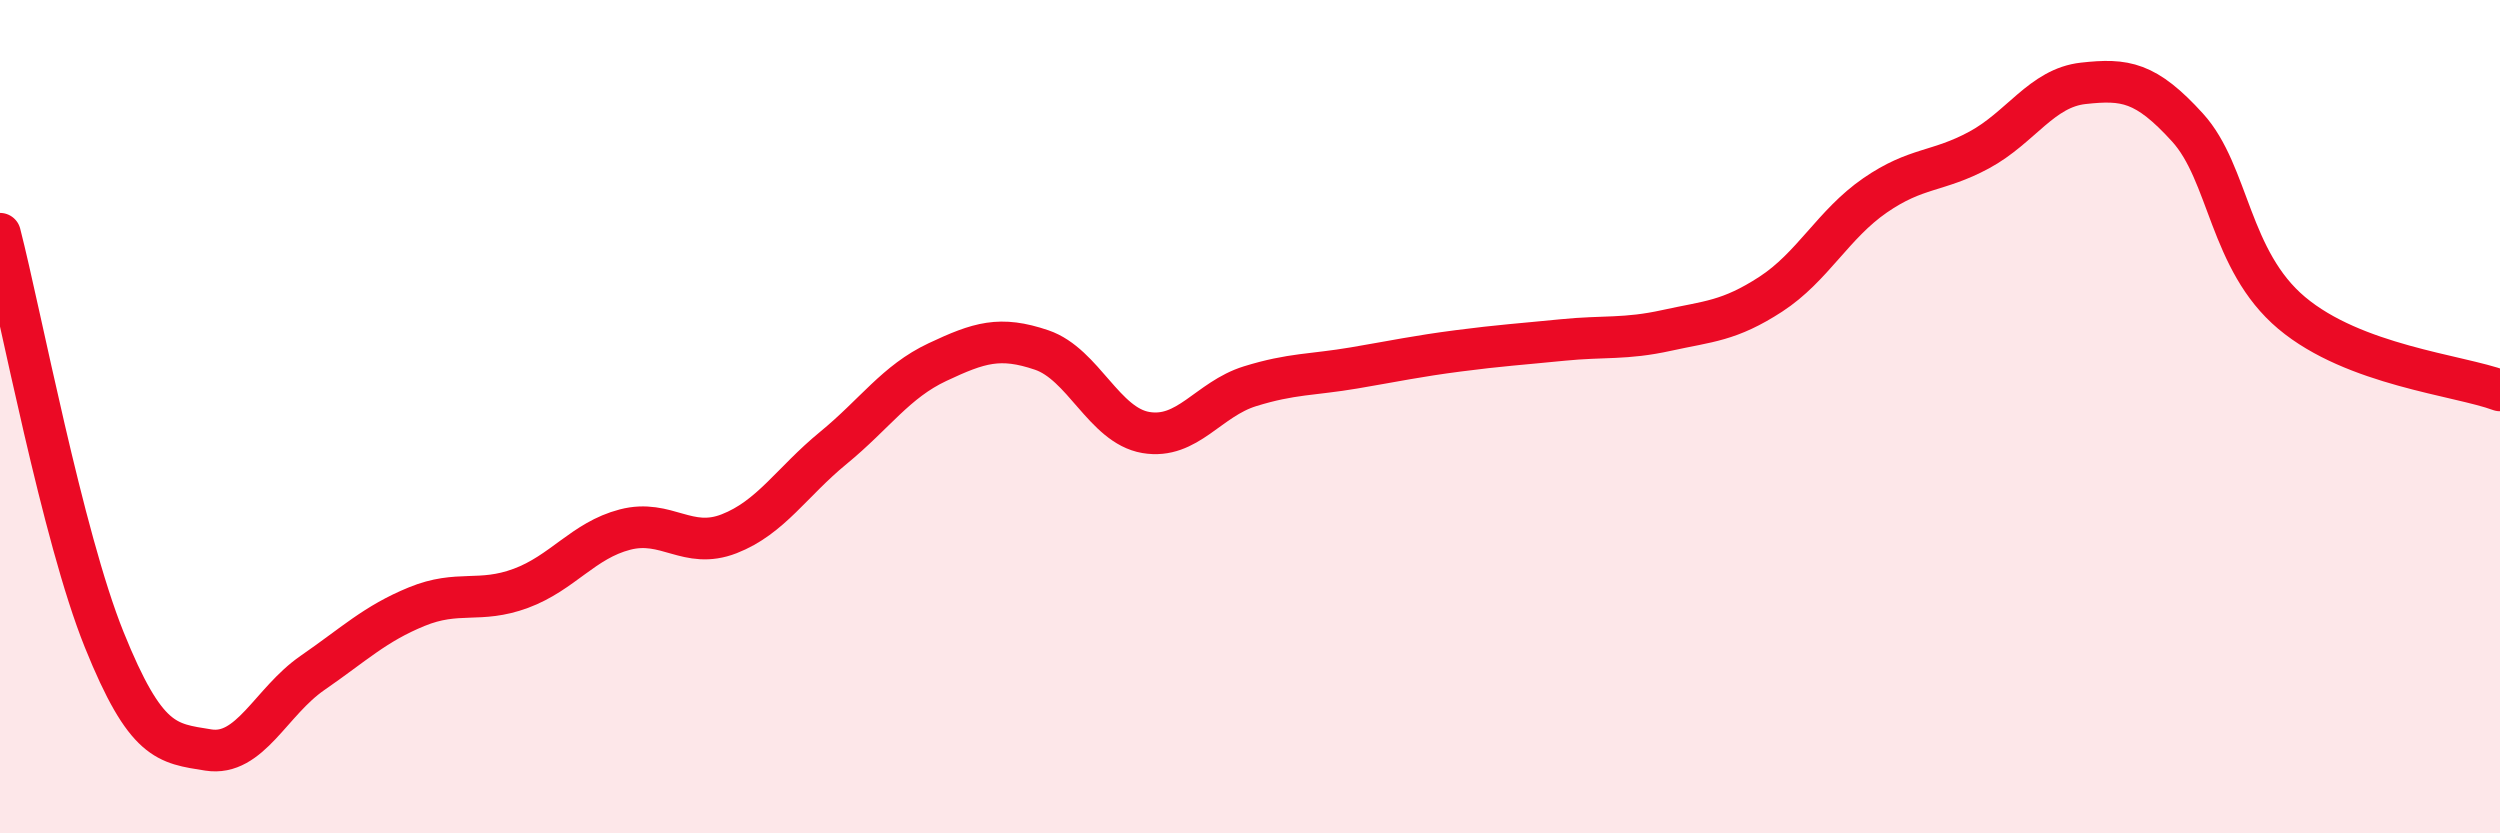 
    <svg width="60" height="20" viewBox="0 0 60 20" xmlns="http://www.w3.org/2000/svg">
      <path
        d="M 0,5.61 C 0.5,7.56 1.5,12.87 2.5,15.35 C 3.5,17.83 4,17.84 5,18 C 6,18.16 6.5,16.84 7.5,16.15 C 8.5,15.46 9,14.97 10,14.56 C 11,14.15 11.5,14.49 12.5,14.12 C 13.5,13.75 14,12.97 15,12.71 C 16,12.45 16.5,13.2 17.5,12.81 C 18.5,12.42 19,11.57 20,10.75 C 21,9.93 21.5,9.16 22.5,8.69 C 23.5,8.22 24,8.06 25,8.4 C 26,8.74 26.5,10.21 27.5,10.38 C 28.5,10.55 29,9.58 30,9.27 C 31,8.96 31.5,9 32.5,8.83 C 33.5,8.66 34,8.55 35,8.42 C 36,8.29 36.5,8.26 37.5,8.16 C 38.5,8.06 39,8.15 40,7.93 C 41,7.71 41.5,7.71 42.5,7.06 C 43.5,6.41 44,5.38 45,4.69 C 46,4 46.5,4.14 47.5,3.6 C 48.5,3.06 49,2.11 50,2 C 51,1.89 51.5,1.96 52.5,3.06 C 53.5,4.16 53.5,6.25 55,7.51 C 56.5,8.77 59,9 60,9.37L60 20L0 20Z"
        fill="#EB0A25"
        opacity="0.1"
        stroke-linecap="round"
        stroke-linejoin="round"
      />
      <path
        d="M 0,5.61 C 0.5,7.56 1.5,12.87 2.5,15.35 C 3.5,17.83 4,17.84 5,18 C 6,18.16 6.5,16.84 7.5,16.15 C 8.5,15.46 9,14.97 10,14.56 C 11,14.15 11.5,14.49 12.5,14.12 C 13.5,13.75 14,12.97 15,12.71 C 16,12.45 16.5,13.2 17.5,12.81 C 18.5,12.42 19,11.57 20,10.75 C 21,9.93 21.5,9.16 22.5,8.69 C 23.5,8.22 24,8.06 25,8.4 C 26,8.74 26.5,10.21 27.5,10.38 C 28.5,10.55 29,9.58 30,9.27 C 31,8.96 31.5,9 32.5,8.83 C 33.5,8.66 34,8.55 35,8.42 C 36,8.29 36.5,8.26 37.5,8.16 C 38.5,8.06 39,8.15 40,7.93 C 41,7.71 41.5,7.71 42.5,7.06 C 43.5,6.41 44,5.38 45,4.69 C 46,4 46.5,4.14 47.5,3.6 C 48.5,3.06 49,2.11 50,2 C 51,1.89 51.5,1.96 52.5,3.06 C 53.5,4.16 53.5,6.25 55,7.51 C 56.5,8.77 59,9 60,9.37"
        stroke="#EB0A25"
        stroke-width="1"
        fill="none"
        stroke-linecap="round"
        stroke-linejoin="round"
      />
    </svg>
  